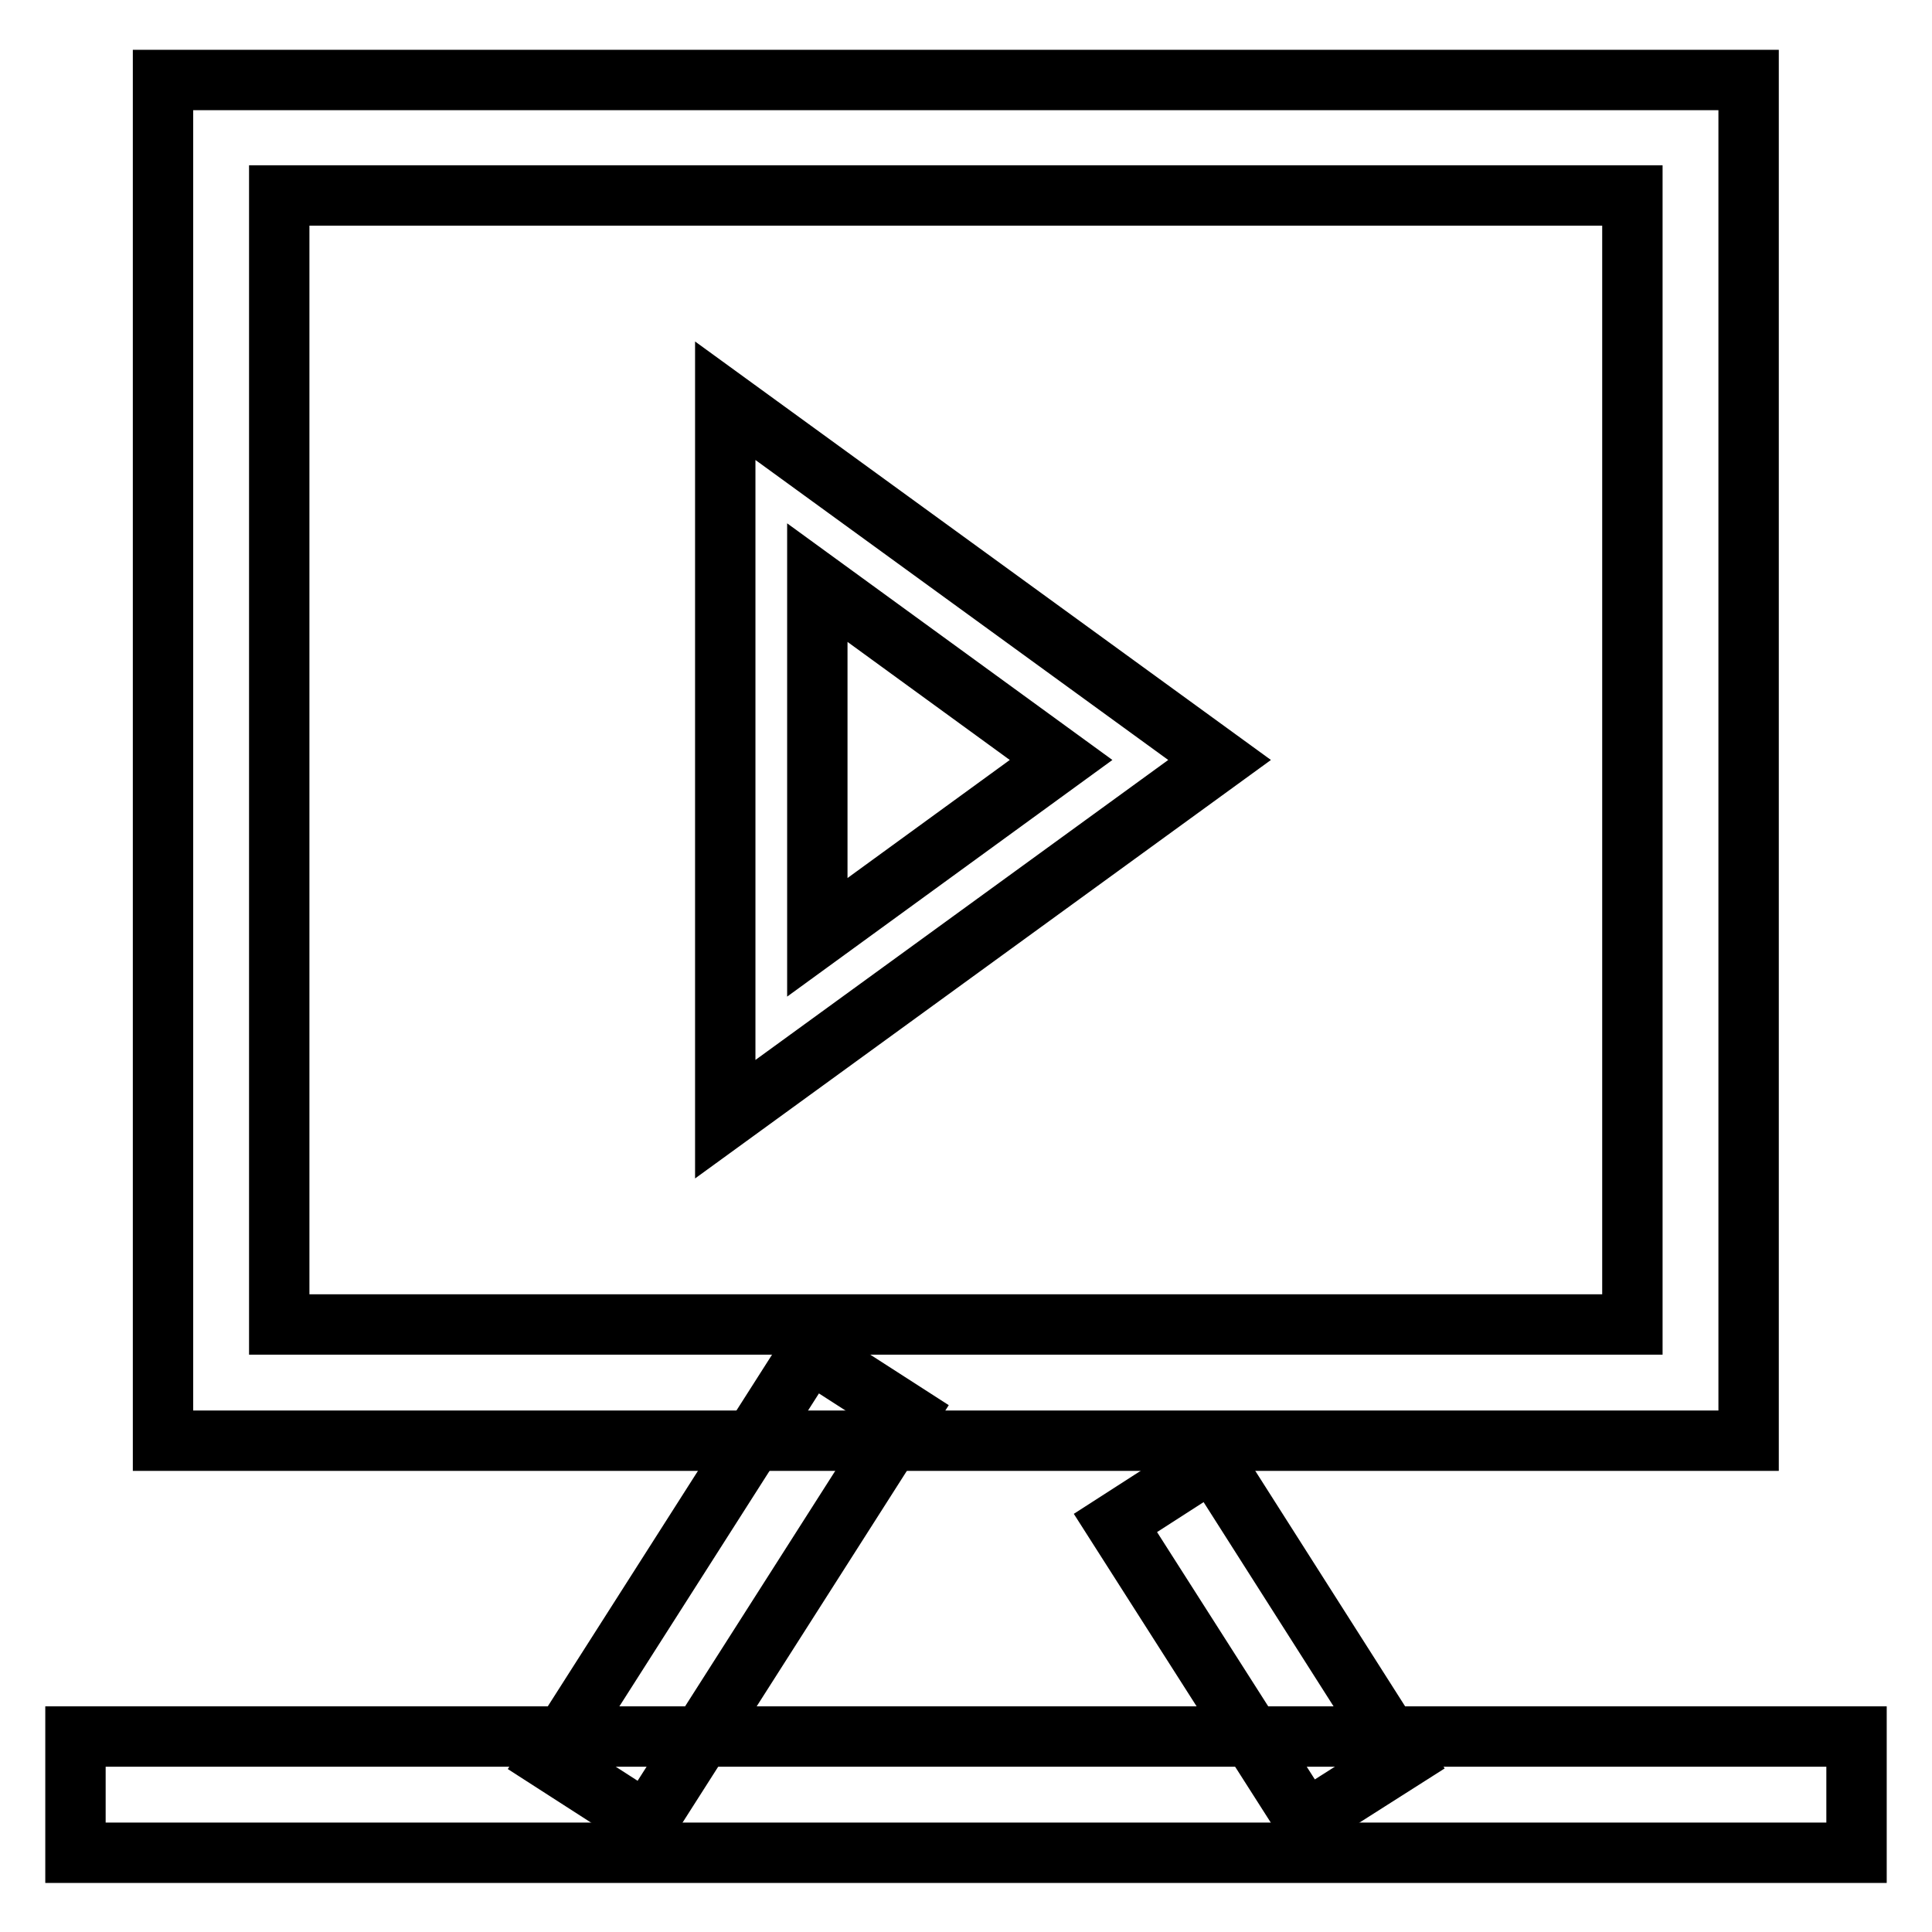 <?xml version="1.0" encoding="utf-8"?>
<!-- Svg Vector Icons : http://www.onlinewebfonts.com/icon -->
<!DOCTYPE svg PUBLIC "-//W3C//DTD SVG 1.1//EN" "http://www.w3.org/Graphics/SVG/1.1/DTD/svg11.dtd">
<svg version="1.1" xmlns="http://www.w3.org/2000/svg" xmlns:xlink="http://www.w3.org/1999/xlink" x="0px" y="0px" viewBox="0 0 256 256" enable-background="new 0 0 256 256" xml:space="preserve">
<g> <path stroke-width="8" fill-opacity="0" stroke="#000000"  d="M231.7,190.9H21.6V10.6h210.1V190.9z M37,175.5h179.3V25.9H37V175.5z"/> <path stroke-width="8" fill-opacity="0" stroke="#000000"  d="M96.1,148.3V53.1l65.5,47.6L96.1,148.3z M108.3,77.2v47l32.3-23.5L108.3,77.2z M10,230.1h236v15.4H10V230.1 z"/> <path stroke-width="8" fill-opacity="0" stroke="#000000"  d="M72.8,233.2l34.5-54.1l12.9,8.3l-34.5,54.1L72.8,233.2z M147.8,201.8l12.9-8.3l25.2,39.6l-12.9,8.2 L147.8,201.8z"/></g>
</svg>